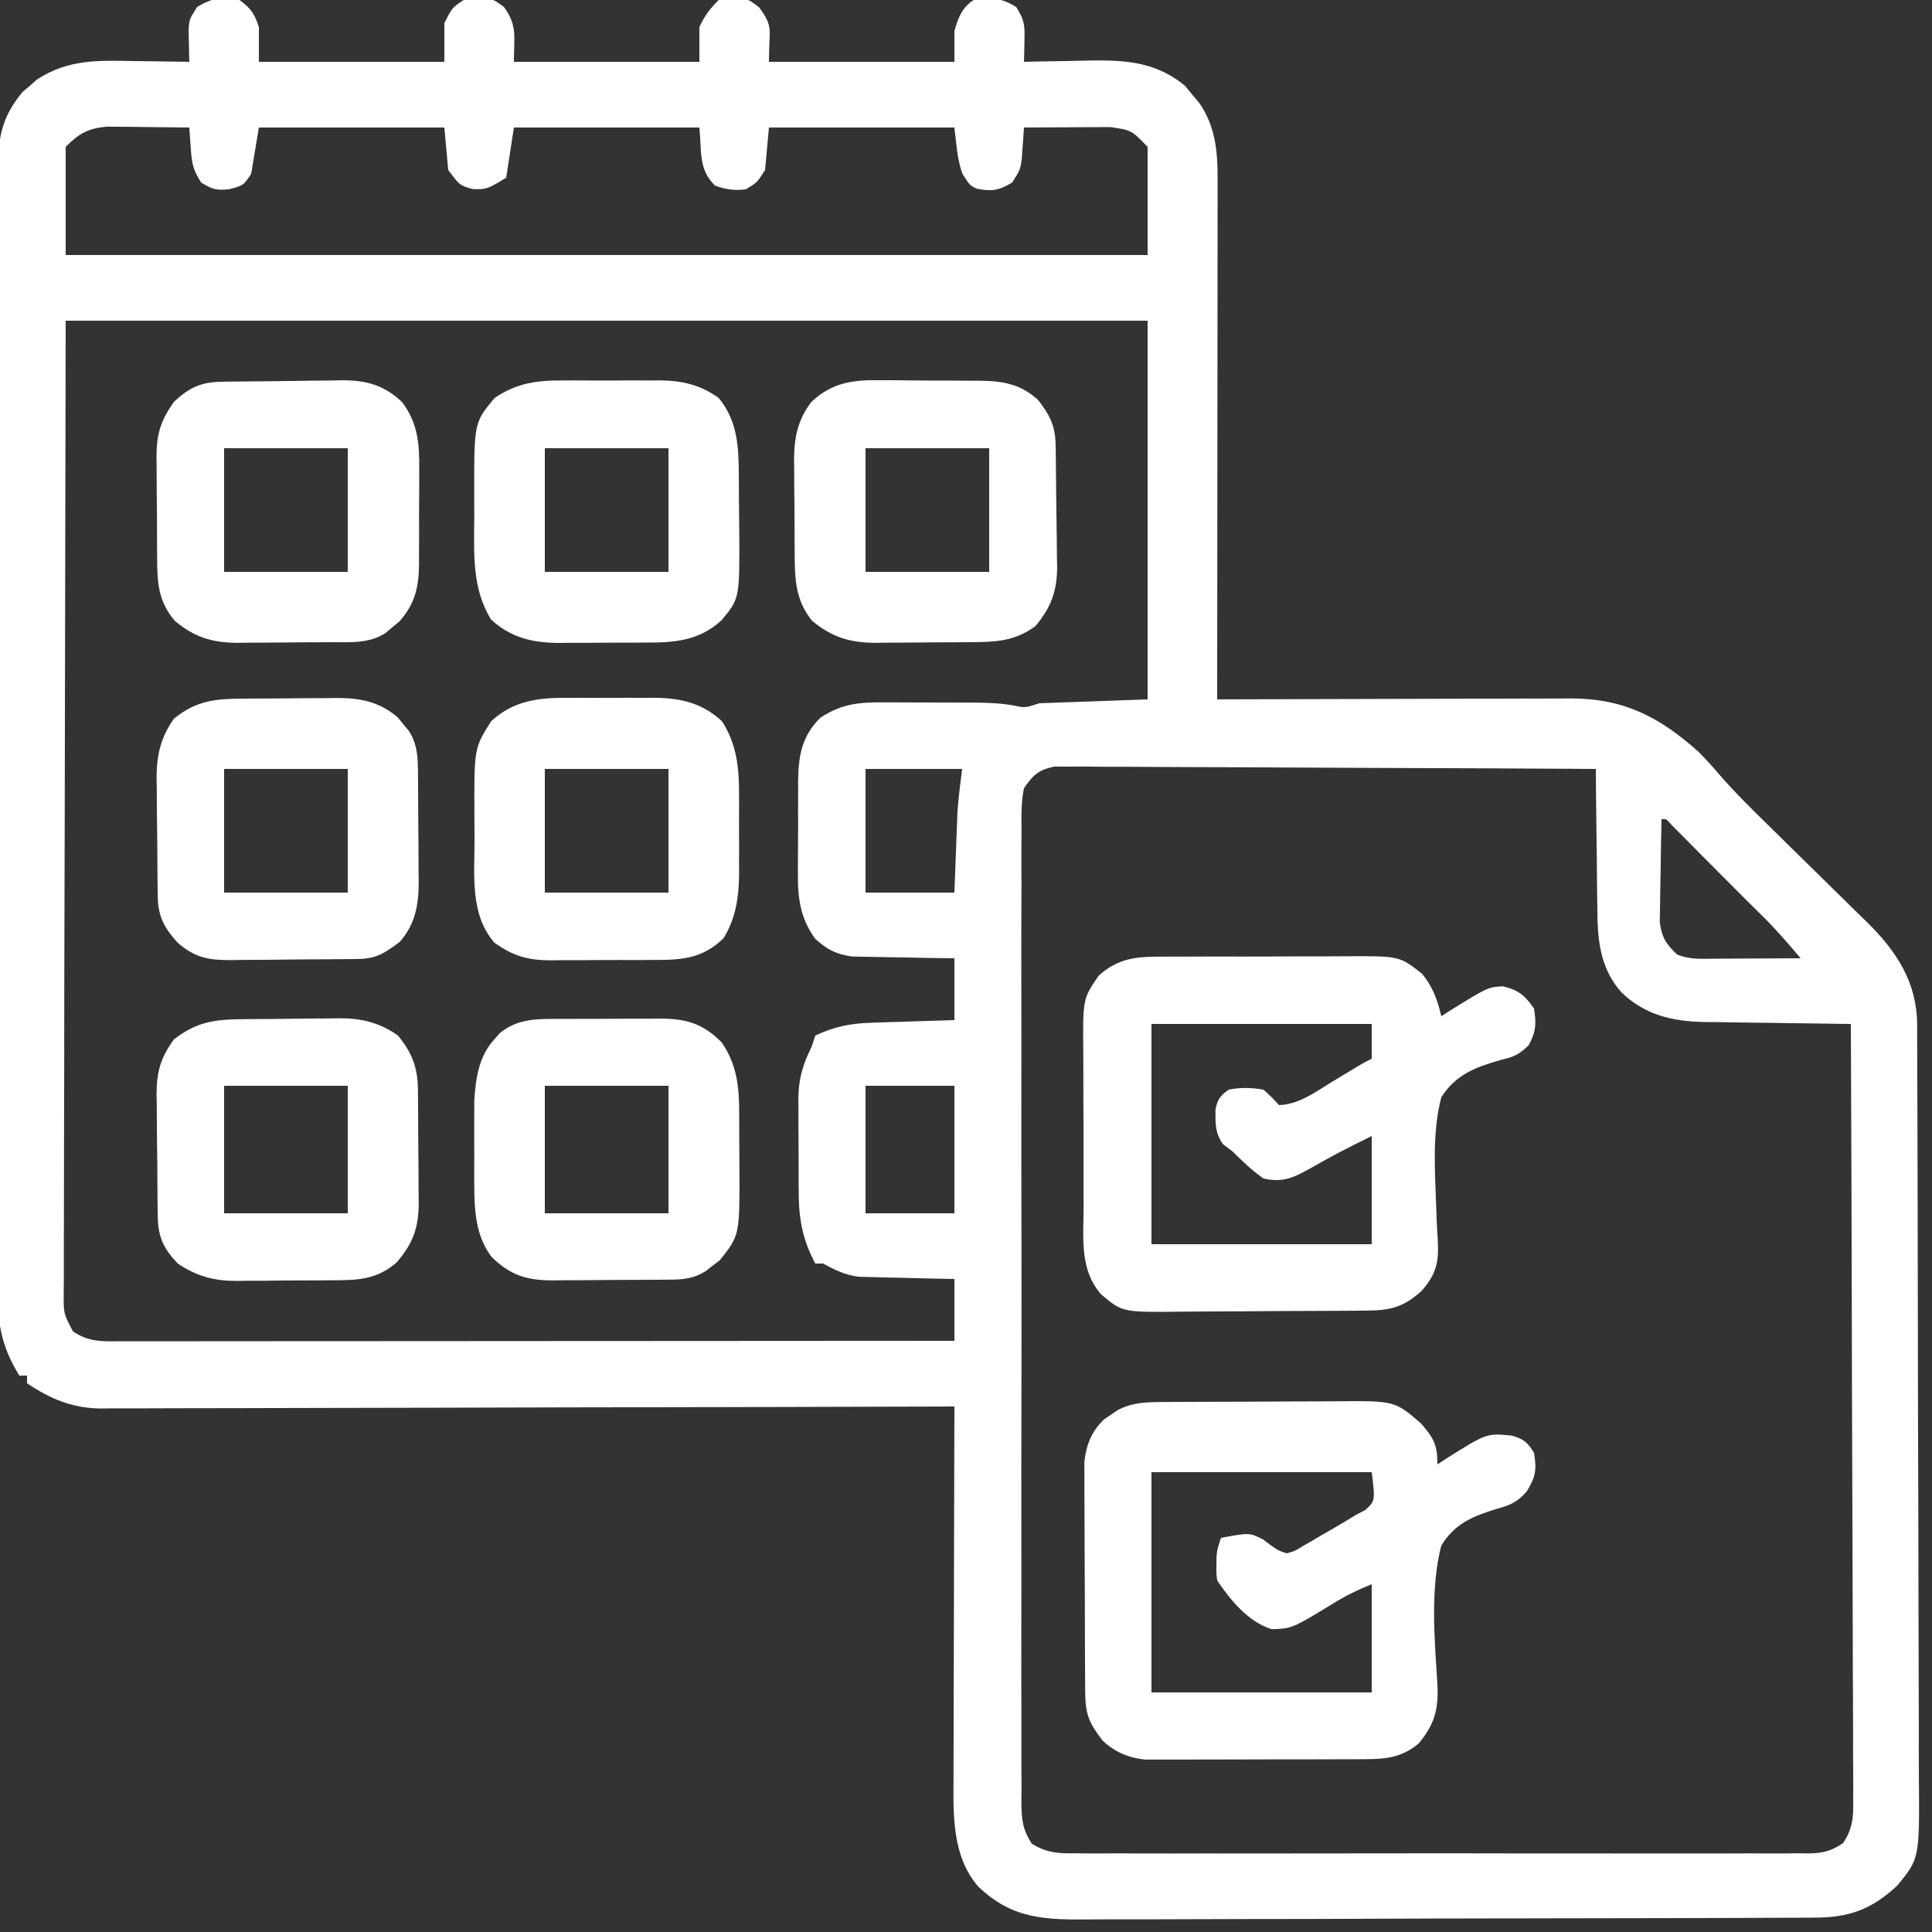 <svg xmlns="http://www.w3.org/2000/svg" width="500" height="500"><rect width="100%" height="100%" fill="#333333" stroke="none"/><path d="M0 0 C2.969 2.207 3.829 3.486 5 7 C5 9.97 5 12.94 5 16 C20.84 16 36.68 16 53 16 C53 12.7 53 9.4 53 6 C55 2 55 2 58 0 C65.092 -0.675 65.092 -0.675 68.438 1.812 C71.936 6.711 71 9.3 71 16 C86.84 16 102.68 16 119 16 C119 13.03 119 10.06 119 7 C120.39 4.031 121.697 2.303 124 0 C131.106 -0.688 131.106 -0.688 134.438 1.875 C138.299 7.127 137 7.399 137 16 C152.84 16 168.68 16 185 16 C185 13.36 185 10.72 185 8 C185.974 4.628 186.983 1.911 190 0 C194.773 -0.616 196.873 -0.681 201 1.812 C203.22 5.351 203.221 6.64 203.125 10.699 C203.107 11.691 203.089 12.684 203.07 13.706 C203.036 14.841 203.036 14.841 203 16 C203.826 15.979 204.652 15.958 205.503 15.937 C208.616 15.868 211.728 15.818 214.841 15.78 C216.832 15.751 218.822 15.7 220.812 15.648 C229.945 15.556 237.426 16.24 244.656 22.184 C245.265 22.927 245.873 23.671 246.5 24.438 C247.129 25.179 247.758 25.92 248.406 26.684 C252.493 32.624 253.127 39.004 253.12 46.074 C253.122 47.866 253.122 47.866 253.124 49.695 C253.121 50.991 253.117 52.288 253.114 53.625 C253.113 55.015 253.113 56.405 253.114 57.795 C253.114 61.557 253.108 65.318 253.101 69.08 C253.095 73.016 253.095 76.952 253.093 80.888 C253.09 88.336 253.082 95.783 253.072 103.231 C253.061 111.712 253.055 120.194 253.05 128.675 C253.04 146.117 253.022 163.558 253 181 C254.22 180.996 255.441 180.991 256.698 180.987 C268.218 180.946 279.738 180.916 291.258 180.896 C297.18 180.886 303.102 180.872 309.024 180.849 C314.742 180.827 320.461 180.815 326.18 180.81 C328.358 180.807 330.536 180.799 332.714 180.789 C335.773 180.774 338.832 180.772 341.89 180.773 C342.784 180.766 343.677 180.759 344.598 180.751 C358.348 180.796 367.538 185.565 377.699 194.68 C379.59 196.586 381.313 198.517 383.052 200.558 C387.29 205.418 391.862 209.898 396.477 214.398 C398.3 216.195 400.123 217.992 401.945 219.789 C404.788 222.588 407.632 225.385 410.49 228.168 C413.268 230.879 416.03 233.606 418.789 236.336 C419.638 237.156 420.487 237.976 421.362 238.821 C428.872 246.298 434.08 254.237 434.152 265.073 C434.153 265.909 434.153 266.746 434.154 267.608 C434.158 268.497 434.163 269.387 434.167 270.304 C434.181 273.298 434.187 276.292 434.193 279.285 C434.201 281.427 434.209 283.569 434.218 285.711 C434.244 292.756 434.259 299.802 434.273 306.848 C434.279 309.273 434.284 311.698 434.29 314.123 C434.311 324.212 434.33 334.301 434.341 344.39 C434.357 358.849 434.391 373.307 434.448 387.766 C434.486 397.931 434.506 408.097 434.511 418.263 C434.515 424.334 434.527 430.405 434.559 436.476 C434.589 442.192 434.596 447.907 434.584 453.622 C434.584 455.716 434.592 457.809 434.609 459.903 C434.777 480.959 434.777 480.959 429 488 C422.335 494.213 416.492 496.3 407.38 496.281 C406.513 496.287 405.646 496.293 404.752 496.299 C401.848 496.316 398.943 496.319 396.038 496.322 C393.955 496.332 391.872 496.342 389.789 496.352 C384.13 496.379 378.471 496.391 372.811 496.4 C369.274 496.406 365.737 496.414 362.2 496.423 C351.13 496.451 340.059 496.47 328.988 496.478 C316.216 496.487 303.445 496.522 290.673 496.58 C280.796 496.623 270.919 496.643 261.042 496.646 C255.145 496.648 249.248 496.66 243.351 496.696 C237.802 496.729 232.253 496.733 226.703 496.715 C224.671 496.714 222.638 496.722 220.606 496.742 C208.824 496.85 200.082 496.828 191.161 488.227 C184.396 480.43 184.699 469.747 184.773 459.929 C184.773 458.884 184.772 457.838 184.772 456.762 C184.773 453.347 184.789 449.934 184.805 446.52 C184.808 444.136 184.811 441.753 184.813 439.37 C184.821 433.128 184.84 426.886 184.863 420.644 C184.883 414.262 184.892 407.88 184.902 401.498 C184.924 388.999 184.958 376.499 185 364 C183.833 364.004 182.666 364.007 181.464 364.011 C153.75 364.098 126.036 364.164 98.322 364.204 C94.909 364.209 91.496 364.214 88.082 364.22 C87.403 364.221 86.723 364.222 86.023 364.223 C75.03 364.24 64.036 364.272 53.043 364.309 C41.757 364.346 30.472 364.368 19.186 364.376 C12.85 364.382 6.513 364.394 0.176 364.423 C-5.79 364.45 -11.756 364.458 -17.723 364.452 C-19.91 364.454 -22.098 364.461 -24.286 364.477 C-27.278 364.497 -30.269 364.492 -33.262 364.481 C-34.123 364.493 -34.984 364.504 -35.871 364.516 C-43.273 364.444 -48.883 362.078 -55 358 C-55 357.34 -55 356.68 -55 356 C-55.66 356 -56.32 356 -57 356 C-61.781 348.279 -62.718 341.984 -62.628 333.007 C-62.635 331.73 -62.642 330.453 -62.65 329.137 C-62.669 325.617 -62.656 322.099 -62.639 318.579 C-62.626 314.774 -62.641 310.969 -62.653 307.164 C-62.671 299.72 -62.663 292.277 -62.645 284.833 C-62.631 278.783 -62.627 272.732 -62.63 266.682 C-62.631 265.82 -62.631 264.957 -62.632 264.069 C-62.633 262.317 -62.634 260.565 -62.635 258.814 C-62.643 243.337 -62.627 227.861 -62.597 212.384 C-62.568 197.374 -62.561 182.365 -62.576 167.355 C-62.593 150.998 -62.597 134.641 -62.58 118.284 C-62.578 116.54 -62.576 114.795 -62.574 113.05 C-62.573 112.192 -62.572 111.334 -62.571 110.449 C-62.566 104.407 -62.569 98.364 -62.576 92.321 C-62.583 84.957 -62.577 77.592 -62.552 70.228 C-62.539 66.472 -62.533 62.716 -62.544 58.96 C-62.556 54.886 -62.537 50.813 -62.515 46.739 C-62.523 45.556 -62.531 44.372 -62.54 43.152 C-62.46 35.291 -61.33 29.953 -56.141 23.793 C-55.517 23.263 -54.893 22.733 -54.25 22.188 C-53.636 21.645 -53.023 21.102 -52.391 20.543 C-44.2 15.256 -36.499 15.631 -27 15.812 C-25.639 15.828 -24.279 15.841 -22.918 15.854 C-19.612 15.889 -16.306 15.938 -13 16 C-13.023 15.243 -13.046 14.486 -13.07 13.706 C-13.088 12.714 -13.106 11.721 -13.125 10.699 C-13.148 9.715 -13.171 8.731 -13.195 7.718 C-13 5 -13 5 -11 1.812 C-6.832 -0.705 -4.825 -0.689 0 0 Z M-45 38 C-45 47.24 -45 56.48 -45 66 C47.4 66 139.8 66 235 66 C235 56.76 235 47.52 235 38 C230.813 33.677 230.813 33.677 225.365 32.886 C224.333 32.892 223.301 32.897 222.238 32.902 C220.561 32.907 220.561 32.907 218.85 32.912 C217.682 32.92 216.515 32.929 215.312 32.938 C214.134 32.942 212.955 32.947 211.74 32.951 C208.827 32.963 205.913 32.979 203 33 C202.952 33.756 202.903 34.513 202.854 35.292 C202.78 36.284 202.705 37.275 202.629 38.297 C202.526 39.772 202.526 39.772 202.42 41.276 C202 44 202 44 199.938 47.25 C196.511 49.292 194.663 49.61 190.801 48.832 C189 48 189 48 187.062 44.938 C185.672 41.023 185.528 37.222 185 33 C169.16 33 153.32 33 137 33 C136.67 36.63 136.34 40.26 136 44 C133.938 47.25 133.938 47.25 131 49 C128.077 49.353 125.748 49.055 123 48 C118.709 43.709 119.636 39.357 119 33 C103.16 33 87.32 33 71 33 C70.34 37.29 69.68 41.58 69 46 C64 49 64 49 60.375 48.938 C57 48 57 48 54 44 C53.505 38.555 53.505 38.555 53 33 C37.16 33 21.32 33 5 33 C4.34 36.96 3.68 40.92 3 45 C1 48 1 48 -2.812 49 C-6.147 49.267 -6.916 49.05 -9.938 47.25 C-12.118 43.814 -12.352 42.254 -12.629 38.297 C-12.74 36.809 -12.74 36.809 -12.854 35.292 C-12.902 34.536 -12.95 33.779 -13 33 C-16.896 32.942 -20.791 32.906 -24.688 32.875 C-25.79 32.858 -26.893 32.841 -28.029 32.824 C-29.629 32.815 -29.629 32.815 -31.262 32.805 C-32.241 32.794 -33.22 32.784 -34.229 32.773 C-39.143 33.176 -41.51 34.51 -45 38 Z M-45 83 C-45.083 125.653 -45.165 168.305 -45.25 212.25 C-45.286 225.735 -45.323 239.22 -45.36 253.114 C-45.374 265.165 -45.374 265.165 -45.382 277.216 C-45.386 282.598 -45.4 287.981 -45.422 293.363 C-45.45 300.22 -45.458 307.076 -45.452 313.933 C-45.453 316.455 -45.461 318.977 -45.477 321.498 C-45.497 324.895 -45.492 328.29 -45.481 331.686 C-45.493 332.682 -45.504 333.678 -45.516 334.704 C-45.54 340.016 -45.54 340.016 -43.095 344.582 C-38.872 347.44 -35.216 347.137 -30.256 347.12 C-28.881 347.122 -28.881 347.122 -27.479 347.123 C-24.389 347.124 -21.3 347.119 -18.21 347.114 C-16.003 347.113 -13.796 347.113 -11.589 347.114 C-5.581 347.114 0.427 347.108 6.435 347.101 C12.708 347.095 18.98 347.095 25.253 347.093 C35.787 347.091 46.32 347.084 56.854 347.075 C67.705 347.066 78.556 347.059 89.407 347.055 C90.075 347.055 90.744 347.054 91.433 347.054 C94.787 347.053 98.14 347.052 101.494 347.05 C129.33 347.04 157.165 347.022 185 347 C185 341.72 185 336.44 185 331 C183.048 330.963 181.097 330.925 179.086 330.887 C176.516 330.821 173.945 330.755 171.375 330.688 C170.09 330.665 168.805 330.642 167.48 330.619 C166.237 330.584 164.993 330.548 163.711 330.512 C162.569 330.486 161.428 330.459 160.251 330.432 C156.637 329.952 154.184 328.728 151 327 C150.34 327 149.68 327 149 327 C145.607 320.698 144.691 315.169 144.699 308.129 C144.695 307.288 144.691 306.448 144.686 305.582 C144.681 303.811 144.68 302.04 144.684 300.269 C144.687 297.574 144.664 294.88 144.639 292.186 C144.636 290.458 144.636 288.731 144.637 287.004 C144.628 286.206 144.618 285.408 144.609 284.585 C144.652 279.299 145.663 275.743 148 271 C148.33 270.01 148.66 269.02 149 268 C153.837 265.709 158.093 264.852 163.418 264.684 C165.298 264.621 165.298 264.621 167.217 264.557 C168.527 264.517 169.837 264.478 171.188 264.438 C172.523 264.394 173.858 264.351 175.193 264.307 C178.462 264.2 181.731 264.1 185 264 C185 258.72 185 253.44 185 248 C182.904 247.974 180.808 247.948 178.648 247.922 C176.603 247.883 174.558 247.838 172.512 247.792 C171.098 247.764 169.684 247.743 168.27 247.729 C166.229 247.707 164.189 247.661 162.148 247.609 C160.923 247.588 159.698 247.567 158.435 247.546 C154.218 246.876 152.21 245.819 149 243 C145.048 237.541 144.413 232.296 144.504 225.715 C144.502 224.855 144.501 223.995 144.499 223.109 C144.501 221.303 144.513 219.497 144.533 217.691 C144.562 214.941 144.554 212.193 144.541 209.443 C144.547 207.68 144.556 205.916 144.566 204.152 C144.563 203.339 144.561 202.525 144.558 201.687 C144.661 195.347 145.657 190.282 150.375 185.688 C155.933 182.115 160.363 181.712 166.809 181.77 C167.653 181.77 168.497 181.77 169.367 181.771 C171.148 181.774 172.929 181.782 174.71 181.794 C177.425 181.812 180.139 181.815 182.854 181.814 C184.589 181.819 186.324 181.825 188.059 181.832 C189.268 181.834 189.268 181.834 190.502 181.835 C193.876 181.864 196.974 181.996 200.309 182.573 C203.238 183.218 203.238 183.218 207 182 C216.24 181.67 225.48 181.34 235 181 C235 148.66 235 116.32 235 83 C142.6 83 50.2 83 -45 83 Z M162 199 C162 209.56 162 220.12 162 231 C169.59 231 177.18 231 185 231 C185.091 228.54 185.091 228.54 185.184 226.031 C185.268 223.854 185.353 221.677 185.438 219.5 C185.477 218.422 185.516 217.345 185.557 216.234 C185.599 215.177 185.64 214.12 185.684 213.031 C185.72 212.068 185.757 211.104 185.795 210.111 C186.04 206.394 186.538 202.697 187 199 C178.75 199 170.5 199 162 199 Z M203 204 C202.273 207.607 202.325 211.148 202.365 214.818 C202.357 215.921 202.349 217.024 202.341 218.161 C202.321 221.866 202.337 225.569 202.353 229.273 C202.346 231.926 202.338 234.579 202.326 237.232 C202.304 243.693 202.309 250.154 202.324 256.616 C202.335 261.867 202.336 267.118 202.331 272.369 C202.33 273.116 202.329 273.863 202.329 274.633 C202.327 276.151 202.325 277.669 202.324 279.187 C202.309 293.423 202.326 307.658 202.353 321.893 C202.375 334.109 202.371 346.325 202.348 358.541 C202.321 372.725 202.311 386.91 202.326 401.094 C202.328 402.606 202.329 404.119 202.331 405.631 C202.332 406.375 202.332 407.119 202.333 407.886 C202.338 413.131 202.33 418.376 202.319 423.621 C202.305 430.013 202.308 436.404 202.335 442.796 C202.348 446.057 202.351 449.318 202.337 452.58 C202.323 456.114 202.34 459.648 202.365 463.182 C202.348 464.731 202.348 464.731 202.331 466.311 C202.393 470.802 202.549 473.299 205.02 477.136 C208.826 479.517 211.955 479.698 216.312 479.635 C217.146 479.643 217.98 479.651 218.839 479.659 C221.631 479.678 224.422 479.663 227.215 479.647 C229.217 479.654 231.22 479.663 233.222 479.674 C238.66 479.696 244.098 479.687 249.536 479.672 C255.224 479.659 260.913 479.671 266.601 479.679 C276.155 479.688 285.708 479.676 295.261 479.652 C306.309 479.625 317.356 479.633 328.404 479.661 C337.886 479.684 347.368 479.687 356.85 479.674 C362.515 479.666 368.179 479.665 373.844 479.681 C379.17 479.696 384.495 479.686 389.82 479.657 C391.776 479.65 393.731 479.652 395.687 479.663 C398.354 479.677 401.02 479.66 403.688 479.635 C404.851 479.652 404.851 479.652 406.039 479.669 C409.781 479.601 411.857 479.097 414.982 476.994 C417.588 473.128 417.683 469.97 417.601 465.464 C417.608 464.178 417.608 464.178 417.614 462.865 C417.622 459.992 417.595 457.12 417.568 454.247 C417.566 452.187 417.567 450.127 417.57 448.067 C417.571 442.475 417.542 436.882 417.507 431.29 C417.476 425.446 417.473 419.601 417.467 413.757 C417.451 402.689 417.41 391.622 417.36 380.555 C417.304 367.955 417.277 355.356 417.252 342.756 C417.199 316.837 417.111 290.919 417 265 C416.162 264.991 416.162 264.991 415.307 264.982 C409.467 264.918 403.626 264.834 397.786 264.738 C395.61 264.704 393.433 264.676 391.257 264.654 C388.119 264.62 384.981 264.568 381.844 264.512 C380.879 264.505 379.914 264.499 378.92 264.492 C370.741 264.316 363.737 262.67 357.662 256.855 C351.987 250.521 351.401 242.987 351.391 234.84 C351.374 233.809 351.358 232.779 351.341 231.717 C351.292 228.457 351.271 225.198 351.25 221.938 C351.222 219.714 351.192 217.491 351.16 215.268 C351.087 209.845 351.035 204.423 351 199 C332.442 198.883 313.883 198.795 295.324 198.741 C286.707 198.715 278.09 198.68 269.473 198.623 C261.963 198.573 254.453 198.541 246.942 198.53 C242.965 198.523 238.989 198.508 235.012 198.471 C231.268 198.437 227.525 198.427 223.781 198.434 C221.753 198.432 219.725 198.406 217.697 198.378 C215.882 198.388 215.882 198.388 214.03 198.399 C212.98 198.394 211.93 198.39 210.849 198.385 C206.726 199.275 205.396 200.523 203 204 Z M368 212 C367.901 216.181 367.828 220.361 367.78 224.543 C367.76 225.964 367.733 227.385 367.698 228.805 C367.649 230.854 367.627 232.901 367.609 234.949 C367.588 236.18 367.567 237.411 367.546 238.678 C368.088 242.645 369.122 244.256 372 247 C375.324 248.454 378.932 248.114 382.516 248.098 C384.391 248.093 384.391 248.093 386.305 248.088 C387.607 248.08 388.909 248.071 390.25 248.062 C391.567 248.058 392.885 248.053 394.242 248.049 C397.495 248.037 400.747 248.021 404 248 C400.763 244.164 397.523 240.394 393.938 236.875 C393.307 236.254 392.677 235.632 392.027 234.992 C391.358 234.335 390.689 233.677 390 233 C387.004 230.015 384.024 227.016 381.047 224.012 C379.615 222.57 378.182 221.129 376.75 219.688 C376.018 218.947 375.286 218.206 374.531 217.443 C373.487 216.394 373.487 216.394 372.422 215.324 C371.789 214.686 371.155 214.047 370.503 213.389 C369.219 211.887 369.219 211.887 368 212 Z M162 281 C162 291.89 162 302.78 162 314 C169.59 314 177.18 314 185 314 C185 303.11 185 292.22 185 281 C177.41 281 169.82 281 162 281 Z " fill="#FFFFFF" transform="translate(62,0)"></path><path d="M0 0 C1.858 -0.014 1.858 -0.014 3.753 -0.029 C5.102 -0.034 6.451 -0.038 7.8 -0.042 C9.19 -0.048 10.58 -0.054 11.97 -0.059 C14.882 -0.07 17.795 -0.076 20.708 -0.079 C24.426 -0.085 28.145 -0.109 31.864 -0.137 C34.735 -0.156 37.606 -0.161 40.478 -0.162 C41.848 -0.165 43.218 -0.173 44.589 -0.187 C59.854 -0.323 59.854 -0.323 66.686 5.599 C69.953 9.425 70.874 11.069 70.874 16.161 C71.636 15.656 72.397 15.151 73.182 14.63 C83.606 8.071 83.606 8.071 90.026 8.677 C93.071 9.475 94.278 10.455 95.874 13.161 C96.596 17.494 96.315 19.467 93.948 23.188 C91.623 25.877 89.668 26.717 86.264 27.642 C80.103 29.523 75.328 31.476 71.874 37.161 C68.961 48.564 70.163 61.569 70.881 73.207 C71.192 79.509 70.14 83.442 65.999 88.411 C61.703 91.949 57.71 92.414 52.251 92.436 C51.606 92.441 50.962 92.446 50.298 92.451 C48.178 92.465 46.059 92.464 43.94 92.462 C42.46 92.466 40.979 92.47 39.498 92.475 C36.399 92.482 33.3 92.482 30.201 92.477 C26.238 92.471 22.277 92.488 18.315 92.511 C15.258 92.526 12.201 92.527 9.145 92.524 C7.684 92.524 6.224 92.529 4.763 92.539 C2.717 92.552 0.672 92.545 -1.374 92.533 C-3.117 92.534 -3.117 92.534 -4.895 92.535 C-9.201 92.037 -12.587 90.598 -15.771 87.626 C-19.442 82.825 -20.253 80.726 -20.287 74.695 C-20.292 74.032 -20.297 73.368 -20.302 72.684 C-20.317 70.484 -20.324 68.283 -20.329 66.083 C-20.335 64.553 -20.341 63.023 -20.347 61.494 C-20.357 58.282 -20.363 55.071 -20.366 51.86 C-20.372 47.753 -20.396 43.646 -20.424 39.54 C-20.443 36.378 -20.448 33.215 -20.45 30.053 C-20.453 28.54 -20.461 27.026 -20.474 25.513 C-20.491 23.39 -20.489 21.268 -20.483 19.145 C-20.486 17.938 -20.49 16.732 -20.494 15.489 C-20.007 11.086 -18.639 7.639 -15.443 4.517 C-14.864 4.131 -14.285 3.746 -13.689 3.349 C-13.113 2.95 -12.536 2.552 -11.943 2.142 C-8.076 0.055 -4.336 0.027 0 0 Z M-3.126 18.161 C-3.126 36.971 -3.126 55.781 -3.126 75.161 C15.684 75.161 34.494 75.161 53.874 75.161 C53.874 65.921 53.874 56.681 53.874 47.161 C50.211 48.626 47.23 50.092 43.914 52.134 C33.293 58.599 33.293 58.599 28.042 58.806 C22.014 57.014 17.253 51.23 13.874 46.161 C13.643 44.224 13.643 44.224 13.686 42.161 C13.693 41.481 13.699 40.8 13.706 40.099 C13.874 38.161 13.874 38.161 14.874 35.161 C22.133 33.808 22.133 33.808 25.624 35.474 C26.366 36.031 27.109 36.587 27.874 37.161 C29.717 38.461 29.717 38.461 31.874 39.161 C34.002 38.573 34.002 38.573 36.061 37.274 C36.842 36.83 37.624 36.386 38.428 35.929 C39.235 35.449 40.042 34.968 40.874 34.474 C41.681 34.013 42.488 33.552 43.319 33.077 C45.528 31.803 47.718 30.523 49.874 29.161 C50.62 28.779 51.367 28.396 52.135 28.002 C54.789 25.614 54.789 25.614 53.874 18.161 C35.064 18.161 16.254 18.161 -3.126 18.161 Z " fill="#FFFFFF" transform="translate(301.126,362.839)"></path><path d="M0 0 C0.663 -0.007 1.325 -0.014 2.008 -0.021 C4.182 -0.039 6.355 -0.035 8.53 -0.03 C10.051 -0.034 11.573 -0.039 13.094 -0.045 C16.278 -0.054 19.461 -0.052 22.644 -0.042 C26.711 -0.031 30.776 -0.051 34.842 -0.08 C37.983 -0.098 41.124 -0.098 44.265 -0.092 C45.764 -0.092 47.262 -0.098 48.761 -0.111 C63.275 -0.214 63.275 -0.214 69.096 4.404 C71.817 7.586 73.188 11.345 74.096 15.404 C74.881 14.899 75.666 14.393 76.475 13.873 C86.139 7.896 86.139 7.896 90.033 7.654 C94.129 8.657 95.677 9.959 98.096 13.404 C98.725 17.321 98.623 19.451 96.698 22.931 C93.959 25.534 92.899 25.881 89.365 26.752 C82.911 28.601 77.797 30.537 74.096 36.404 C71.716 45.517 72.462 55.462 72.787 64.785 C72.819 65.758 72.852 66.73 72.886 67.732 C72.962 69.588 73.062 71.444 73.191 73.297 C73.485 78.932 72.921 81.936 69.096 86.404 C64.323 90.712 61.072 91.527 54.732 91.581 C53.417 91.594 52.101 91.607 50.746 91.62 C49.307 91.628 47.867 91.636 46.428 91.642 C45.338 91.648 45.338 91.648 44.227 91.655 C40.379 91.676 36.531 91.69 32.684 91.699 C28.724 91.71 24.764 91.745 20.805 91.784 C17.748 91.811 14.691 91.819 11.634 91.823 C10.176 91.827 8.717 91.839 7.258 91.858 C-8.444 92.046 -8.444 92.046 -13.904 87.404 C-19.525 81.061 -18.504 72.935 -18.47 64.908 C-18.476 63.39 -18.482 61.872 -18.489 60.354 C-18.5 57.181 -18.495 54.009 -18.48 50.835 C-18.463 46.786 -18.487 42.737 -18.522 38.688 C-18.544 35.556 -18.542 32.423 -18.534 29.291 C-18.533 27.799 -18.54 26.307 -18.555 24.814 C-18.672 10.889 -18.672 10.889 -14.562 4.898 C-10.134 0.908 -5.818 0.026 0 0 Z M-0.904 17.404 C-0.904 36.214 -0.904 55.024 -0.904 74.404 C17.906 74.404 36.716 74.404 56.096 74.404 C56.096 65.164 56.096 55.924 56.096 46.404 C47.576 50.634 47.576 50.634 39.283 55.279 C35.324 57.458 32.665 58.401 28.096 57.404 C25.131 55.346 22.65 52.942 20.096 50.404 C19.271 49.785 18.446 49.167 17.596 48.529 C15.501 45.561 15.656 43.086 15.662 39.525 C16.206 36.867 16.897 35.975 19.096 34.404 C22.138 33.782 25.041 33.87 28.096 34.404 C30.346 36.467 30.346 36.467 32.096 38.404 C37.265 38.238 41.503 35.018 45.783 32.404 C47.308 31.487 48.833 30.57 50.358 29.654 C51.028 29.247 51.697 28.839 52.388 28.42 C54.096 27.404 54.096 27.404 56.096 26.404 C56.096 23.434 56.096 20.464 56.096 17.404 C37.286 17.404 18.476 17.404 -0.904 17.404 Z " fill="#FFFFFF" transform="translate(298.904,247.596)"></path><path d="M0 0 C0.813 -0.003 1.626 -0.006 2.464 -0.009 C4.172 -0.011 5.879 -0.005 7.587 0.007 C10.181 0.023 12.773 0.007 15.367 -0.012 C17.036 -0.01 18.706 -0.006 20.375 0 C21.14 -0.006 21.905 -0.012 22.693 -0.018 C29.424 0.068 35.003 1.357 40.062 6.086 C43.916 12.093 44.495 18.332 44.453 25.336 C44.455 26.06 44.457 26.785 44.459 27.531 C44.46 29.05 44.457 30.57 44.448 32.089 C44.438 34.393 44.448 36.696 44.461 39 C44.46 40.487 44.457 41.974 44.453 43.461 C44.457 44.138 44.461 44.816 44.465 45.513 C44.408 51.49 43.634 57.074 40.438 62.211 C34.921 67.574 29.518 67.856 22.223 67.832 C21.271 67.837 20.32 67.843 19.339 67.848 C17.333 67.854 15.327 67.853 13.321 67.844 C10.263 67.836 7.208 67.865 4.15 67.896 C2.195 67.898 0.24 67.898 -1.715 67.895 C-2.622 67.906 -3.53 67.917 -4.465 67.929 C-10.425 67.864 -13.91 66.832 -18.812 63.398 C-25.235 56.186 -23.999 45.763 -23.998 36.768 C-24 34.603 -24.018 32.437 -24.037 30.271 C-24.109 13.046 -24.109 13.046 -19.688 6.023 C-13.881 0.722 -7.539 -0.06 0 0 Z M-5.812 18.398 C-5.812 28.958 -5.812 39.518 -5.812 50.398 C4.747 50.398 15.307 50.398 26.188 50.398 C26.188 39.838 26.188 29.278 26.188 18.398 C15.627 18.398 5.067 18.398 -5.812 18.398 Z " fill="#FFFFFF" transform="translate(146.812,180.602)"></path><path d="M0 0 C0.902 -0.004 1.804 -0.008 2.733 -0.012 C4.629 -0.014 6.525 -0.007 8.421 0.01 C11.305 0.031 14.186 0.01 17.07 -0.016 C18.922 -0.013 20.773 -0.008 22.625 0 C23.477 -0.008 24.33 -0.016 25.208 -0.025 C30.935 0.064 35.604 1.124 40.312 4.531 C45.174 10.441 45.472 17.024 45.516 24.359 C45.521 25.108 45.527 25.856 45.533 26.627 C45.542 28.207 45.549 29.788 45.553 31.368 C45.562 33.76 45.593 36.151 45.625 38.543 C45.751 56.431 45.751 56.431 41.002 62.094 C35.298 67.314 29.018 67.841 21.695 67.832 C20.879 67.836 20.063 67.841 19.223 67.845 C17.503 67.851 15.784 67.851 14.064 67.847 C11.452 67.844 8.842 67.867 6.23 67.893 C4.552 67.895 2.874 67.896 1.195 67.895 C0.039 67.908 0.039 67.908 -1.141 67.922 C-7.884 67.866 -13.443 66.581 -18.562 61.906 C-23.58 53.938 -23.002 44.734 -22.948 35.62 C-22.938 33.47 -22.948 31.32 -22.961 29.17 C-22.979 10.881 -22.979 10.881 -17.688 4.531 C-11.97 0.668 -6.769 -0.064 0 0 Z M-4.688 17.531 C-4.688 28.091 -4.688 38.651 -4.688 49.531 C5.872 49.531 16.433 49.531 27.312 49.531 C27.312 38.971 27.312 28.411 27.312 17.531 C16.753 17.531 6.192 17.531 -4.688 17.531 Z " fill="#FFFFFF" transform="translate(145.688,98.469)"></path><path d="M0 0 C1.265 -0.009 1.265 -0.009 2.556 -0.017 C4.338 -0.027 6.121 -0.033 7.904 -0.037 C10.617 -0.047 13.329 -0.078 16.041 -0.109 C17.777 -0.116 19.514 -0.121 21.25 -0.125 C22.054 -0.137 22.859 -0.15 23.688 -0.162 C29.702 -0.139 34.577 0.844 39.285 4.887 C39.752 5.466 40.218 6.044 40.699 6.641 C41.181 7.217 41.663 7.793 42.16 8.387 C44.146 11.485 44.449 14.595 44.485 18.218 C44.495 18.996 44.505 19.774 44.514 20.575 C44.519 21.408 44.523 22.24 44.527 23.098 C44.533 23.963 44.539 24.829 44.545 25.721 C44.554 27.55 44.561 29.38 44.564 31.21 C44.574 33.995 44.605 36.78 44.637 39.564 C44.643 41.346 44.649 43.128 44.652 44.91 C44.665 45.736 44.677 46.563 44.69 47.414 C44.667 53.321 43.842 58.346 39.789 62.945 C35.939 65.801 33.823 67.32 29.062 67.38 C28.18 67.393 27.299 67.406 26.391 67.419 C25.435 67.426 24.48 67.434 23.496 67.441 C22.023 67.454 22.023 67.454 20.521 67.466 C18.44 67.48 16.358 67.49 14.277 67.498 C11.101 67.515 7.926 67.559 4.75 67.604 C2.728 67.614 0.706 67.622 -1.316 67.629 C-2.737 67.655 -2.737 67.655 -4.186 67.682 C-9.875 67.663 -13.183 67.042 -17.676 63.203 C-21.201 59.297 -22.78 56.391 -22.853 51.134 C-22.866 50.319 -22.878 49.504 -22.892 48.665 C-22.899 47.787 -22.906 46.909 -22.914 46.004 C-22.922 45.095 -22.93 44.186 -22.939 43.249 C-22.952 41.324 -22.963 39.398 -22.971 37.472 C-22.988 34.544 -23.032 31.617 -23.076 28.689 C-23.086 26.815 -23.095 24.941 -23.102 23.066 C-23.119 22.198 -23.137 21.33 -23.155 20.436 C-23.134 14.596 -22.073 10.04 -18.676 5.203 C-12.616 0.279 -7.576 0.04 0 0 Z M-5.676 18.203 C-5.676 28.763 -5.676 39.323 -5.676 50.203 C4.884 50.203 15.444 50.203 26.324 50.203 C26.324 39.643 26.324 29.083 26.324 18.203 C15.764 18.203 5.204 18.203 -5.676 18.203 Z " fill="#FFFFFF" transform="translate(63.676,180.797)"></path><path d="M0 0 C0.835 -0.016 1.67 -0.032 2.53 -0.049 C6.352 -0.093 10.175 -0.134 13.998 -0.157 C16.008 -0.174 18.019 -0.201 20.029 -0.239 C22.939 -0.294 25.847 -0.316 28.757 -0.331 C30.092 -0.365 30.092 -0.365 31.454 -0.399 C37.698 -0.378 42.212 0.844 46.839 5.193 C50.988 10.591 51.424 16.124 51.335 22.732 C51.337 23.616 51.338 24.501 51.34 25.412 C51.338 27.269 51.327 29.127 51.306 30.984 C51.277 33.817 51.285 36.649 51.298 39.482 C51.292 41.294 51.283 43.107 51.273 44.919 C51.276 45.76 51.279 46.601 51.282 47.467 C51.189 53.285 50.187 57.594 46.156 62.056 C45.577 62.534 44.998 63.013 44.402 63.505 C43.537 64.242 43.537 64.242 42.656 64.994 C38.308 67.864 33.195 67.37 28.163 67.396 C27.32 67.402 26.477 67.407 25.608 67.413 C23.825 67.423 22.042 67.429 20.259 67.433 C17.547 67.443 14.835 67.474 12.122 67.505 C10.386 67.512 8.65 67.517 6.913 67.521 C6.109 67.533 5.305 67.546 4.476 67.558 C-2.152 67.532 -6.792 66.193 -11.973 61.818 C-16.454 56.441 -16.48 51.484 -16.497 44.763 C-16.503 43.855 -16.51 42.946 -16.517 42.01 C-16.527 40.092 -16.532 38.174 -16.531 36.256 C-16.536 33.335 -16.572 30.415 -16.61 27.494 C-16.616 25.625 -16.62 23.757 -16.622 21.888 C-16.636 21.021 -16.651 20.154 -16.665 19.261 C-16.622 13.397 -15.539 10.015 -12.161 5.193 C-8.269 1.586 -5.281 0.093 0 0 Z M0.839 17.193 C0.839 27.753 0.839 38.313 0.839 49.193 C11.399 49.193 21.959 49.193 32.839 49.193 C32.839 38.633 32.839 28.073 32.839 17.193 C22.279 17.193 11.719 17.193 0.839 17.193 Z " fill="#FFFFFF" transform="translate(57.161,98.807)"></path><path d="M0 0 C1.366 -0.006 1.366 -0.006 2.76 -0.013 C4.683 -0.019 6.605 -0.019 8.527 -0.015 C11.459 -0.012 14.39 -0.035 17.322 -0.061 C19.194 -0.063 21.066 -0.064 22.938 -0.062 C24.246 -0.076 24.246 -0.076 25.58 -0.09 C32.232 -0.04 36.445 1.211 41.285 6.051 C45.237 11.759 45.845 17.526 45.836 24.324 C45.84 25.07 45.845 25.815 45.849 26.584 C45.855 28.152 45.855 29.72 45.851 31.288 C45.848 33.663 45.871 36.036 45.896 38.41 C45.973 55.988 45.973 55.988 40.816 62.457 C40.229 62.9 39.641 63.344 39.035 63.801 C38.153 64.497 38.153 64.497 37.254 65.207 C34.338 67.063 31.801 67.43 28.434 67.462 C27.202 67.476 27.202 67.476 25.946 67.491 C24.619 67.497 24.619 67.497 23.266 67.504 C22.352 67.51 21.438 67.515 20.497 67.521 C18.562 67.531 16.628 67.537 14.694 67.541 C11.744 67.551 8.795 67.582 5.846 67.613 C3.965 67.62 2.084 67.625 0.203 67.629 C-0.675 67.641 -1.554 67.654 -2.458 67.666 C-9.12 67.642 -13.317 66.399 -18.215 61.613 C-22.446 56.124 -22.719 49.268 -22.73 42.582 C-22.732 41.88 -22.734 41.178 -22.736 40.454 C-22.738 38.982 -22.734 37.51 -22.726 36.038 C-22.715 33.806 -22.726 31.575 -22.738 29.344 C-22.737 27.902 -22.734 26.461 -22.73 25.02 C-22.728 23.73 -22.726 22.44 -22.724 21.111 C-22.339 15.446 -21.596 9.775 -17.652 5.426 C-17.172 4.871 -16.691 4.317 -16.195 3.746 C-11.352 -0.299 -5.99 -0.006 0 0 Z M-4.465 17.301 C-4.465 28.191 -4.465 39.081 -4.465 50.301 C6.095 50.301 16.655 50.301 27.535 50.301 C27.535 39.411 27.535 28.521 27.535 17.301 C16.975 17.301 6.415 17.301 -4.465 17.301 Z " fill="#FFFFFF" transform="translate(145.465,263.699)"></path><path d="M0 0 C1.393 -0 1.393 -0 2.815 -0 C4.766 0.005 6.718 0.023 8.669 0.052 C11.647 0.094 14.623 0.093 17.602 0.086 C19.505 0.096 21.409 0.109 23.312 0.125 C24.197 0.125 25.082 0.125 25.993 0.126 C31.771 0.236 36.227 1.044 40.668 5.094 C43.734 9.031 45.129 11.798 45.216 16.755 C45.232 17.589 45.248 18.424 45.265 19.284 C45.31 23.107 45.351 26.929 45.374 30.752 C45.39 32.763 45.417 34.773 45.456 36.783 C45.511 39.693 45.532 42.602 45.547 45.512 C45.57 46.402 45.592 47.291 45.616 48.208 C45.594 54.508 44.09 58.732 40.023 63.594 C34.502 67.768 29.067 67.762 22.348 67.797 C21.504 67.803 20.661 67.808 19.792 67.814 C18.009 67.824 16.226 67.83 14.444 67.834 C11.731 67.844 9.019 67.875 6.307 67.906 C4.57 67.913 2.834 67.918 1.098 67.922 C0.293 67.934 -0.511 67.947 -1.34 67.959 C-7.954 67.933 -12.57 66.573 -17.789 62.281 C-22.201 56.861 -22.294 51.226 -22.312 44.539 C-22.319 43.679 -22.326 42.818 -22.333 41.932 C-22.343 40.118 -22.347 38.304 -22.347 36.491 C-22.352 33.734 -22.388 30.979 -22.426 28.223 C-22.432 26.453 -22.436 24.684 -22.438 22.914 C-22.452 22.099 -22.466 21.284 -22.481 20.445 C-22.436 14.76 -21.49 10.178 -17.977 5.594 C-12.569 0.528 -7.162 -0.133 0 0 Z M-3.977 17.594 C-3.977 28.154 -3.977 38.714 -3.977 49.594 C6.583 49.594 17.143 49.594 28.023 49.594 C28.023 39.034 28.023 28.474 28.023 17.594 C17.463 17.594 6.903 17.594 -3.977 17.594 Z " fill="#FFFFFF" transform="translate(227.977,98.406)"></path><path d="M0 0 C1.33 -0.012 1.33 -0.012 2.687 -0.024 C4.566 -0.038 6.445 -0.049 8.323 -0.057 C11.179 -0.074 14.033 -0.118 16.889 -0.162 C18.717 -0.172 20.546 -0.181 22.375 -0.188 C23.644 -0.214 23.644 -0.214 24.939 -0.241 C30.721 -0.22 35.229 0.889 40.02 4.238 C43.701 8.77 45.123 12.519 45.181 18.269 C45.19 19.05 45.2 19.831 45.21 20.636 C45.214 21.472 45.218 22.307 45.223 23.168 C45.228 24.036 45.234 24.904 45.24 25.798 C45.249 27.632 45.256 29.466 45.26 31.3 C45.269 34.096 45.301 36.892 45.332 39.688 C45.339 41.473 45.344 43.258 45.348 45.043 C45.36 45.874 45.372 46.706 45.385 47.562 C45.361 53.977 43.917 58.041 39.645 62.988 C34.377 67.503 29.493 67.557 22.844 67.574 C21.518 67.584 21.518 67.584 20.165 67.594 C18.298 67.604 16.431 67.609 14.565 67.609 C11.727 67.613 8.89 67.65 6.053 67.688 C4.233 67.693 2.413 67.697 0.594 67.699 C-0.246 67.714 -1.086 67.728 -1.951 67.743 C-7.749 67.698 -12.134 66.493 -16.98 63.238 C-20.643 59.388 -22.087 56.339 -22.157 51.062 C-22.17 50.223 -22.183 49.385 -22.196 48.522 C-22.204 47.619 -22.211 46.716 -22.219 45.785 C-22.227 44.852 -22.235 43.918 -22.243 42.956 C-22.257 40.979 -22.268 39.002 -22.276 37.025 C-22.293 34.014 -22.337 31.003 -22.381 27.992 C-22.391 26.069 -22.4 24.146 -22.406 22.223 C-22.424 21.328 -22.441 20.433 -22.459 19.51 C-22.439 13.563 -21.462 10.102 -17.98 5.238 C-12.014 0.611 -7.35 0.063 0 0 Z M-4.98 17.238 C-4.98 28.128 -4.98 39.018 -4.98 50.238 C5.58 50.238 16.14 50.238 27.02 50.238 C27.02 39.348 27.02 28.458 27.02 17.238 C16.46 17.238 5.9 17.238 -4.98 17.238 Z " fill="#FFFFFF" transform="translate(62.98,263.762)"></path></svg>